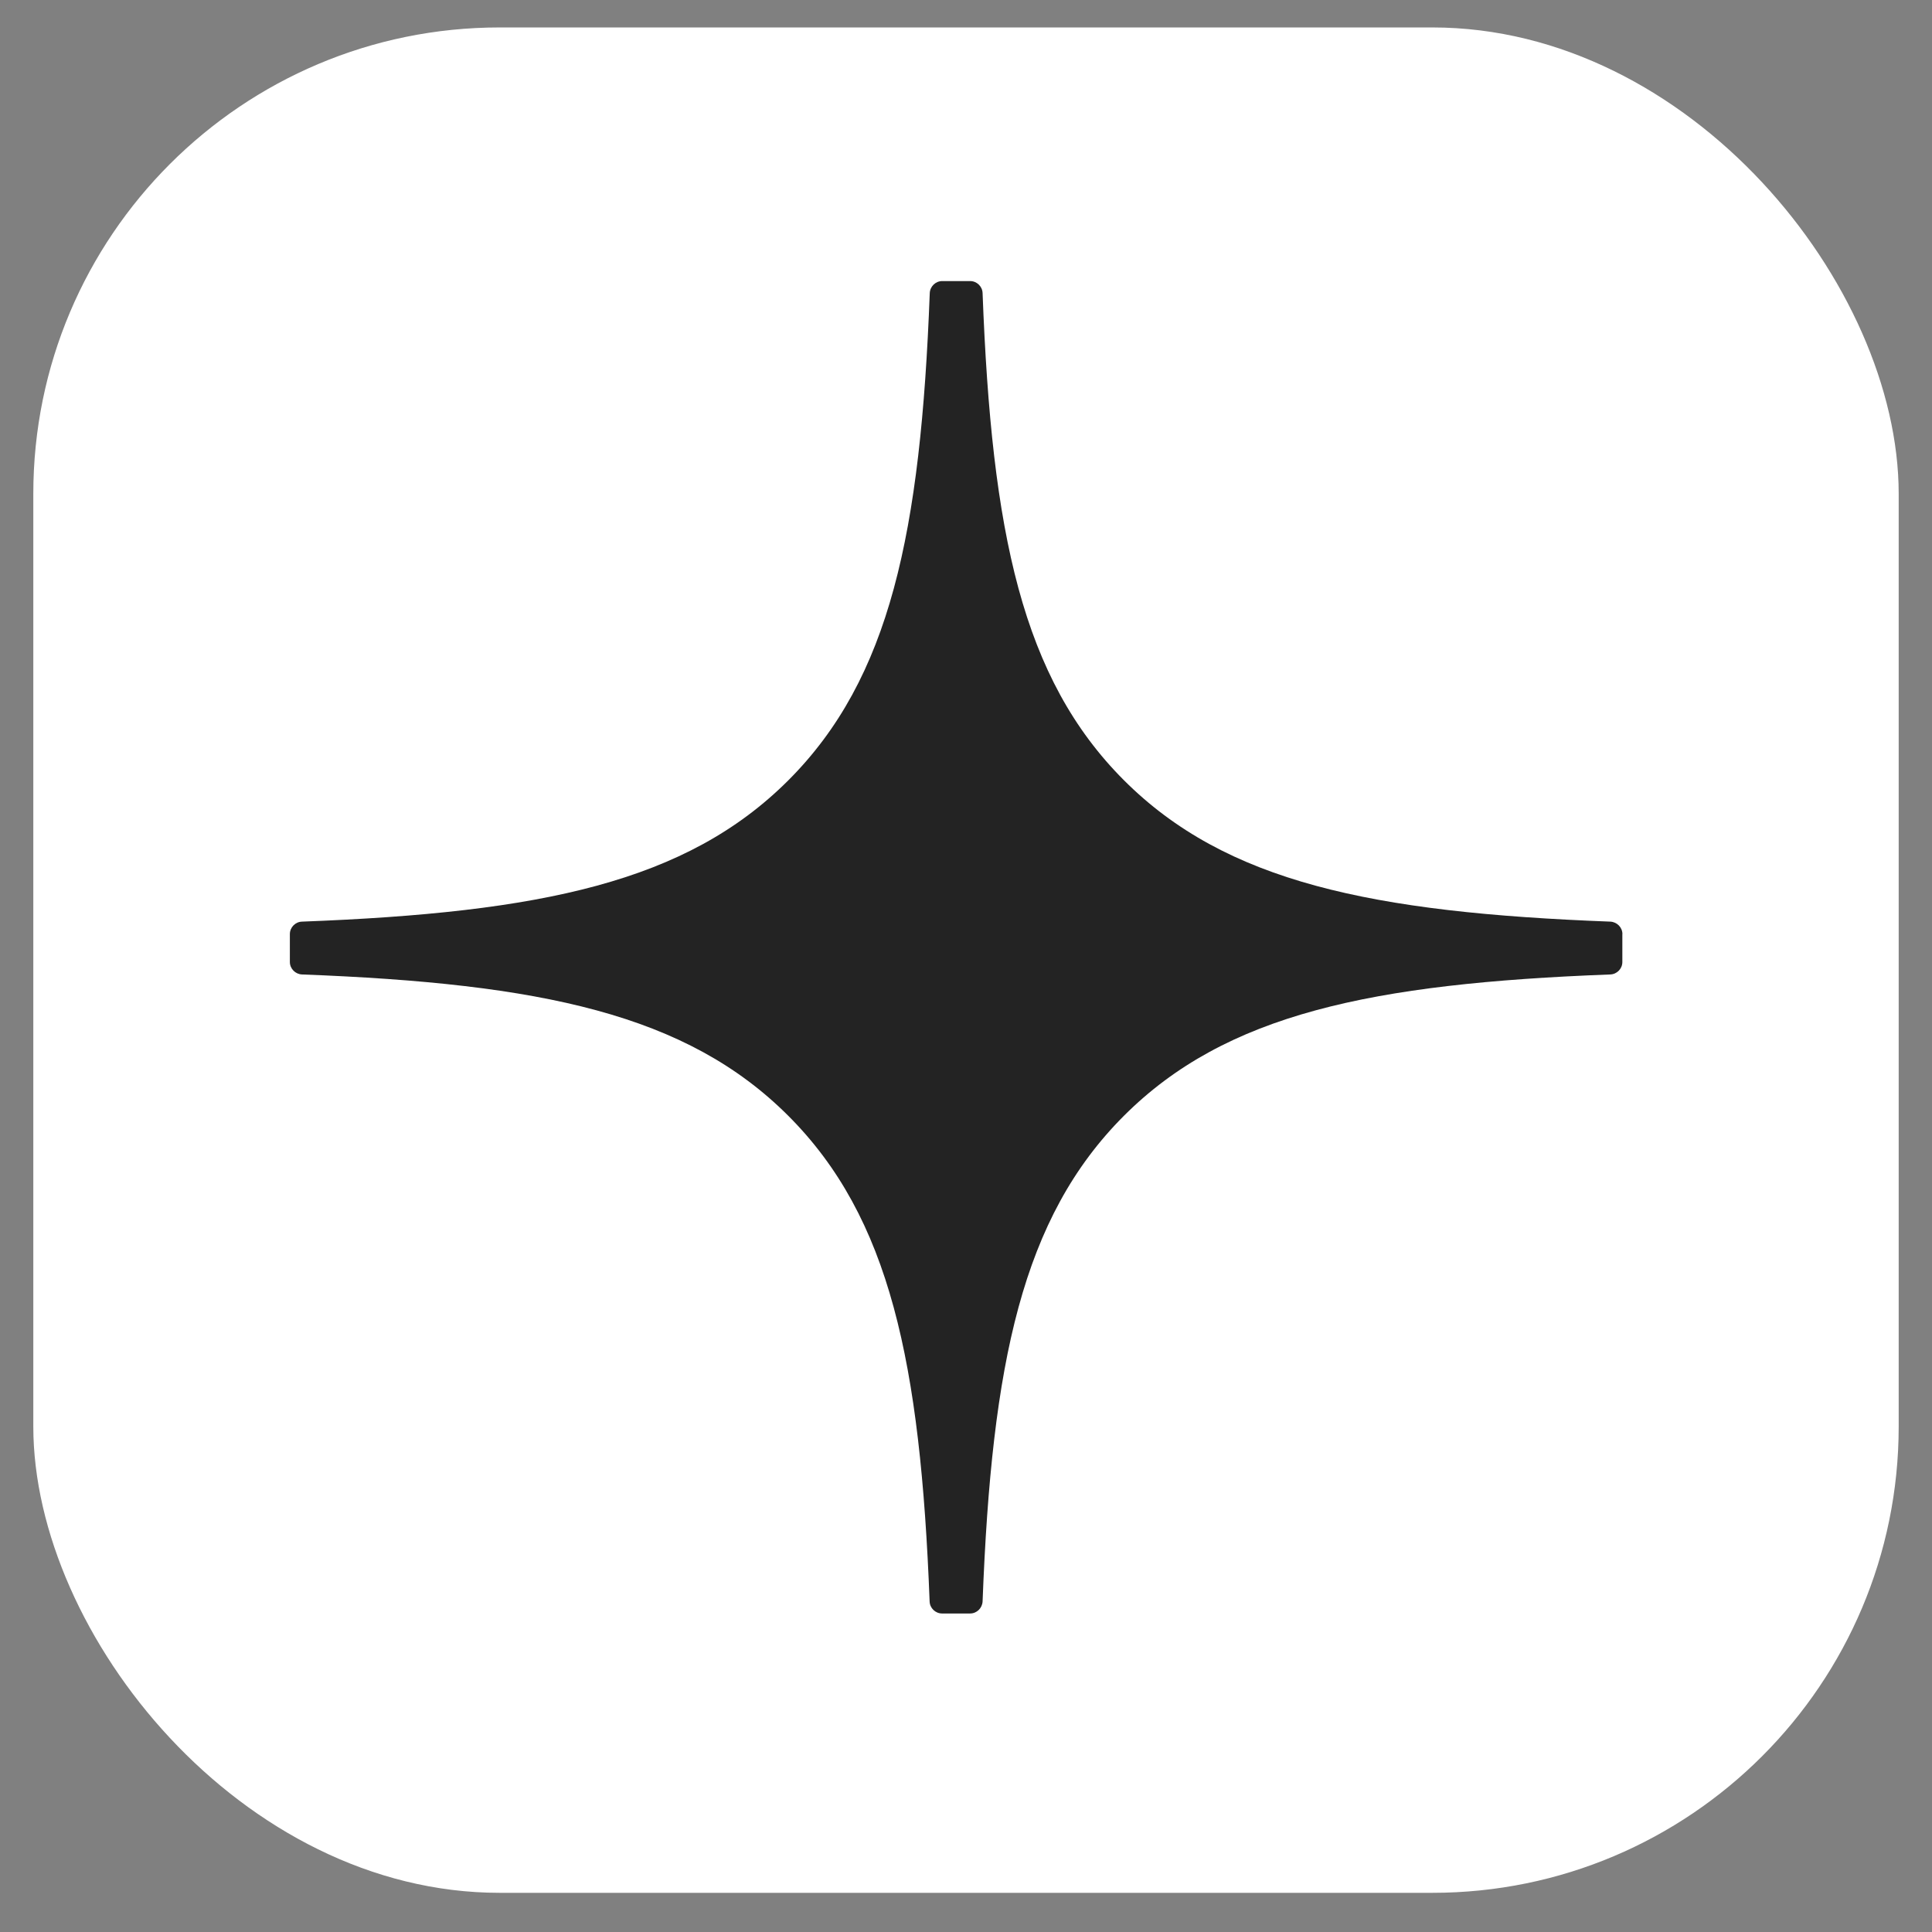 <svg width="29" height="29" viewBox="0 0 29 29" fill="none" xmlns="http://www.w3.org/2000/svg">
<rect x="0" y="0" width="29" height="29" fill="#808080" stroke="none"/>
<rect x="0.5" y="0.412" width="28" height="28" rx="7" fill="white"/>
<path d="M24.353 14.021C24.353 13.921 24.272 13.839 24.172 13.834C20.584 13.698 18.4 13.24 16.872 11.713C15.341 10.182 14.885 7.996 14.749 4.4C14.746 4.3 14.663 4.219 14.562 4.219H14.143C14.043 4.219 13.96 4.3 13.956 4.4C13.82 7.995 13.363 10.182 11.833 11.713C10.303 13.242 8.121 13.698 4.533 13.834C4.433 13.837 4.351 13.92 4.351 14.021V14.44C4.351 14.54 4.433 14.623 4.533 14.627C8.121 14.763 10.305 15.221 11.833 16.749C13.36 18.277 13.816 20.456 13.954 24.038C13.957 24.138 14.04 24.219 14.141 24.219H14.562C14.662 24.219 14.744 24.138 14.749 24.038C14.886 20.456 15.343 18.277 16.87 16.749C18.4 15.22 20.582 14.763 24.17 14.627C24.27 14.624 24.352 14.542 24.352 14.44V14.021H24.353Z" fill="#232323"/>
</svg>
